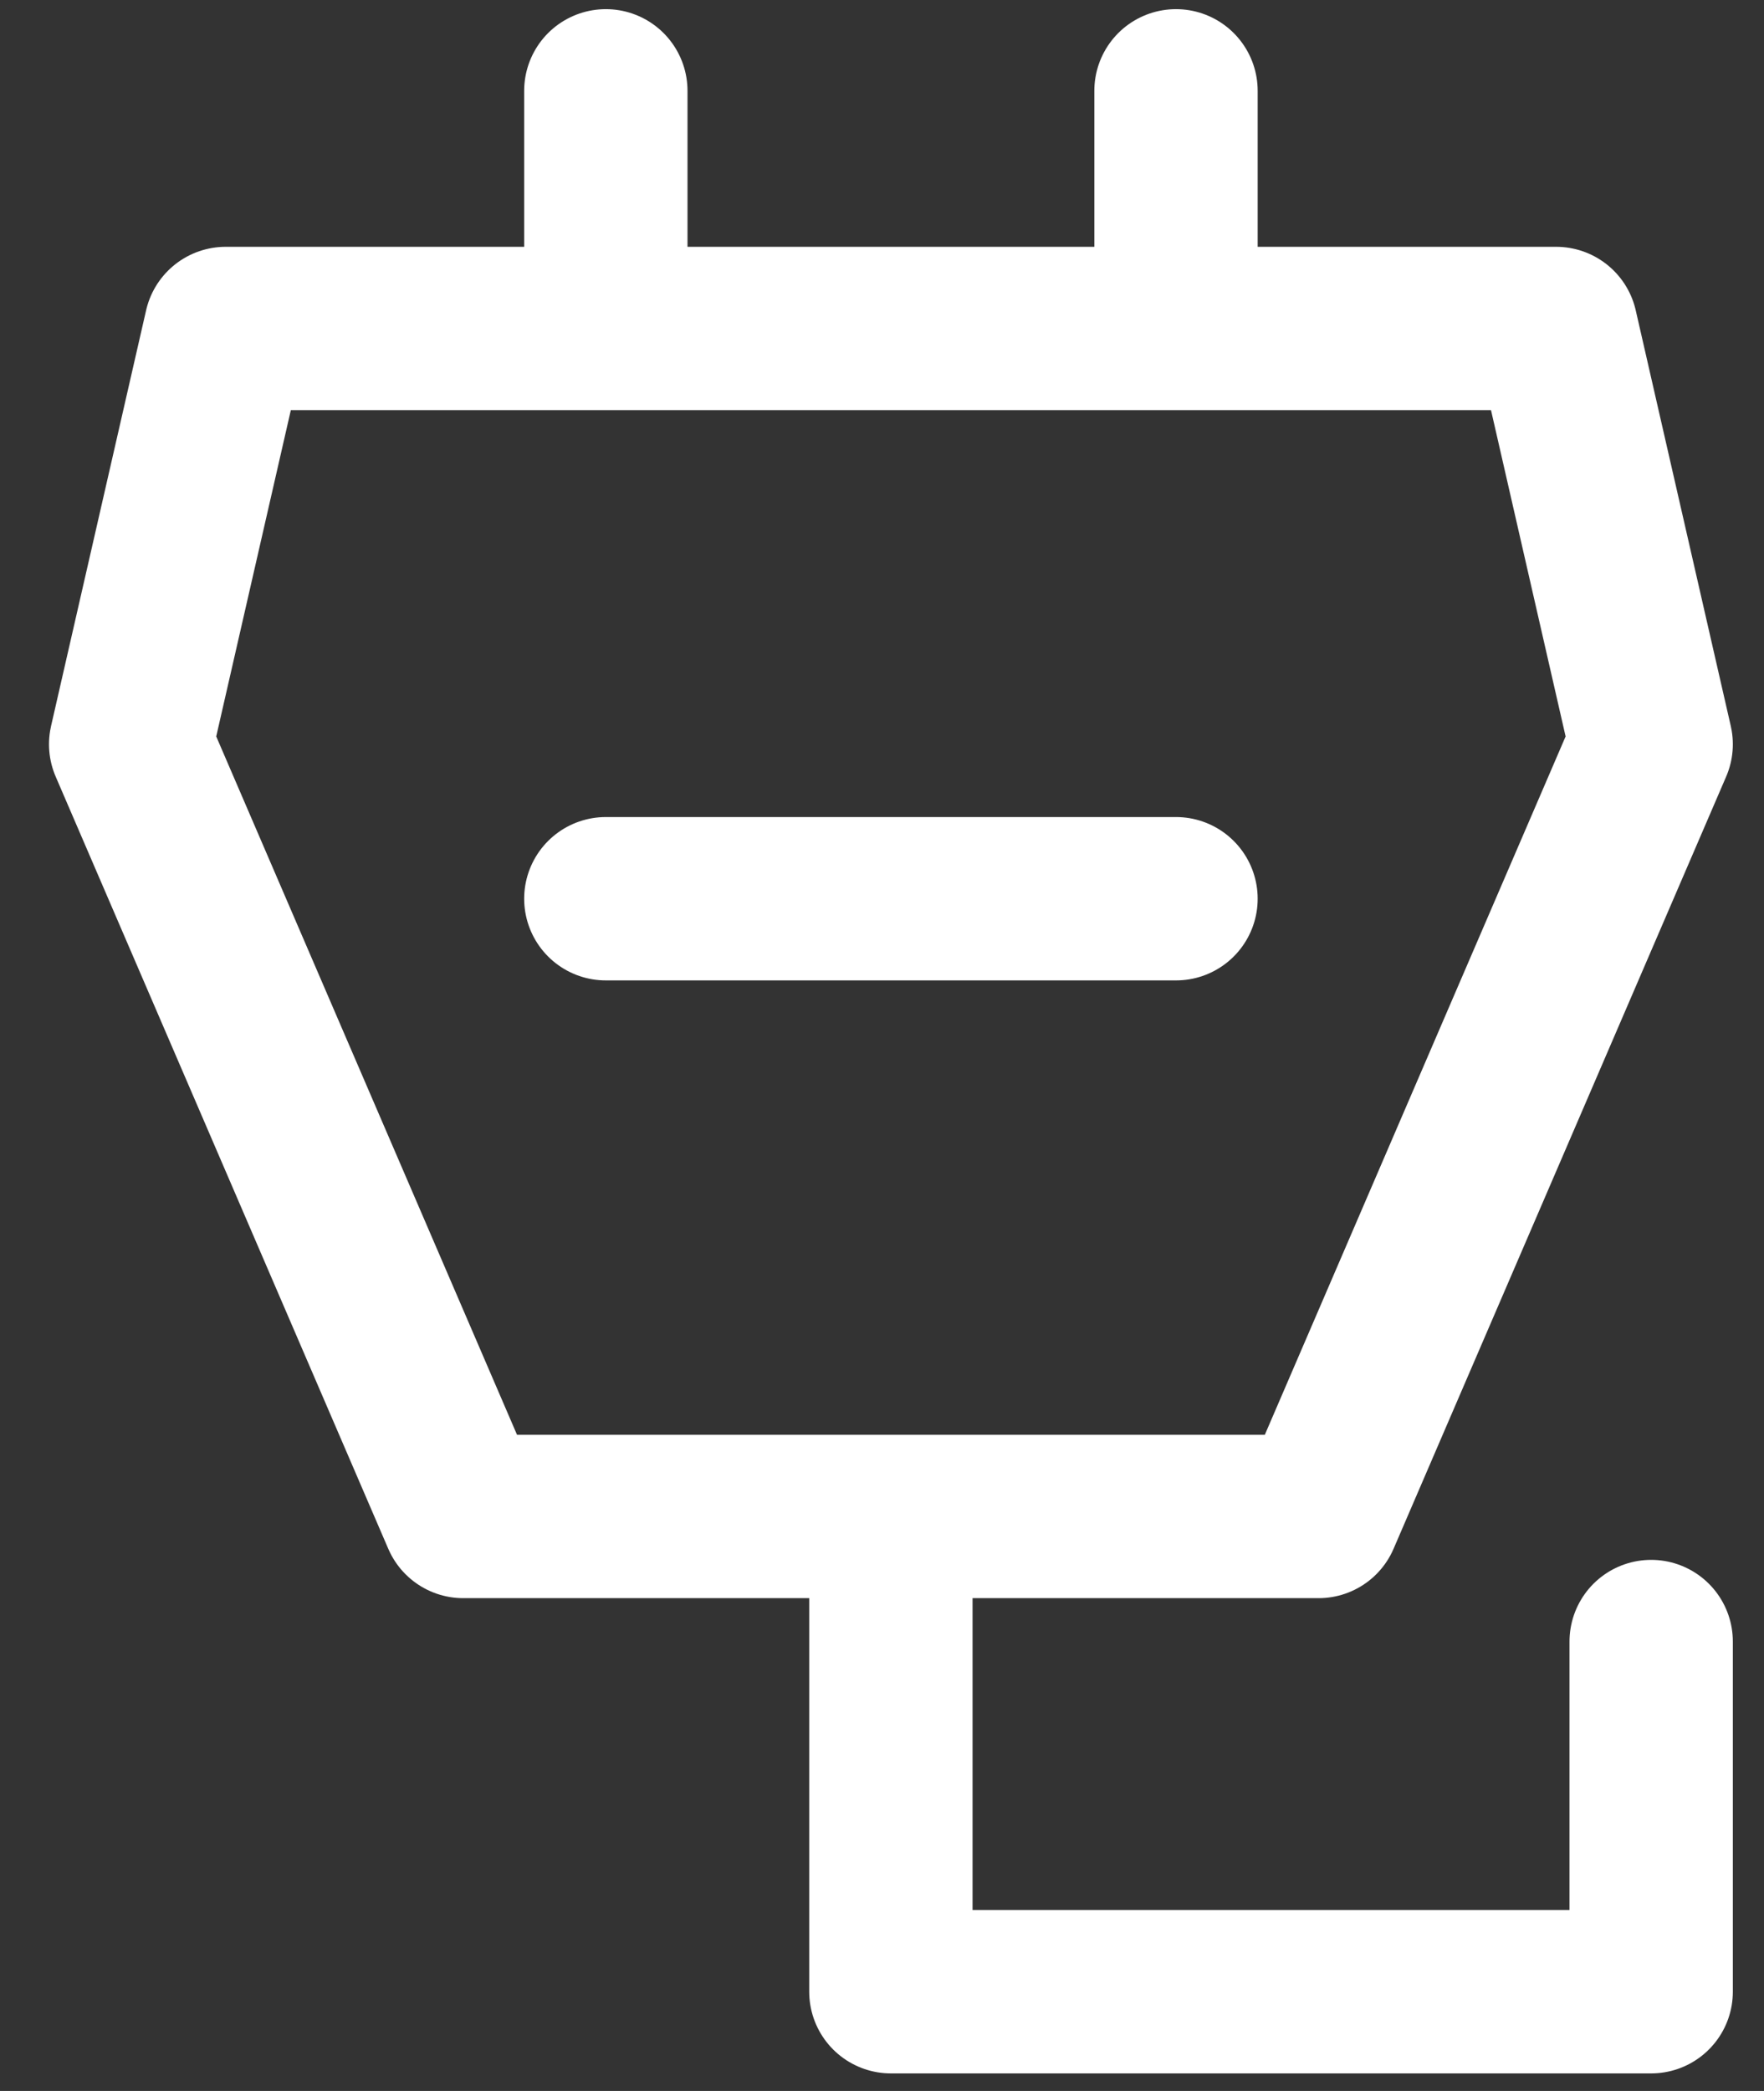 <svg width="27" height="32" viewBox="0 0 27 32" fill="none" xmlns="http://www.w3.org/2000/svg">
<rect x="0" y="0" width="27" height="32" fill="#333333" stroke="none"/>
<path d="M9.273 1.39V5.027M18 1.39V5.027M13.636 23.208V30.481H25.273V25.122M9.273 13.754H18M20.182 23.208H7.091L2 11.39L3.455 5.027H23.818L25.273 11.39L20.182 23.208Z" stroke="white" stroke-width="2.5" stroke-linecap="round" stroke-linejoin="round"/>
</svg>
